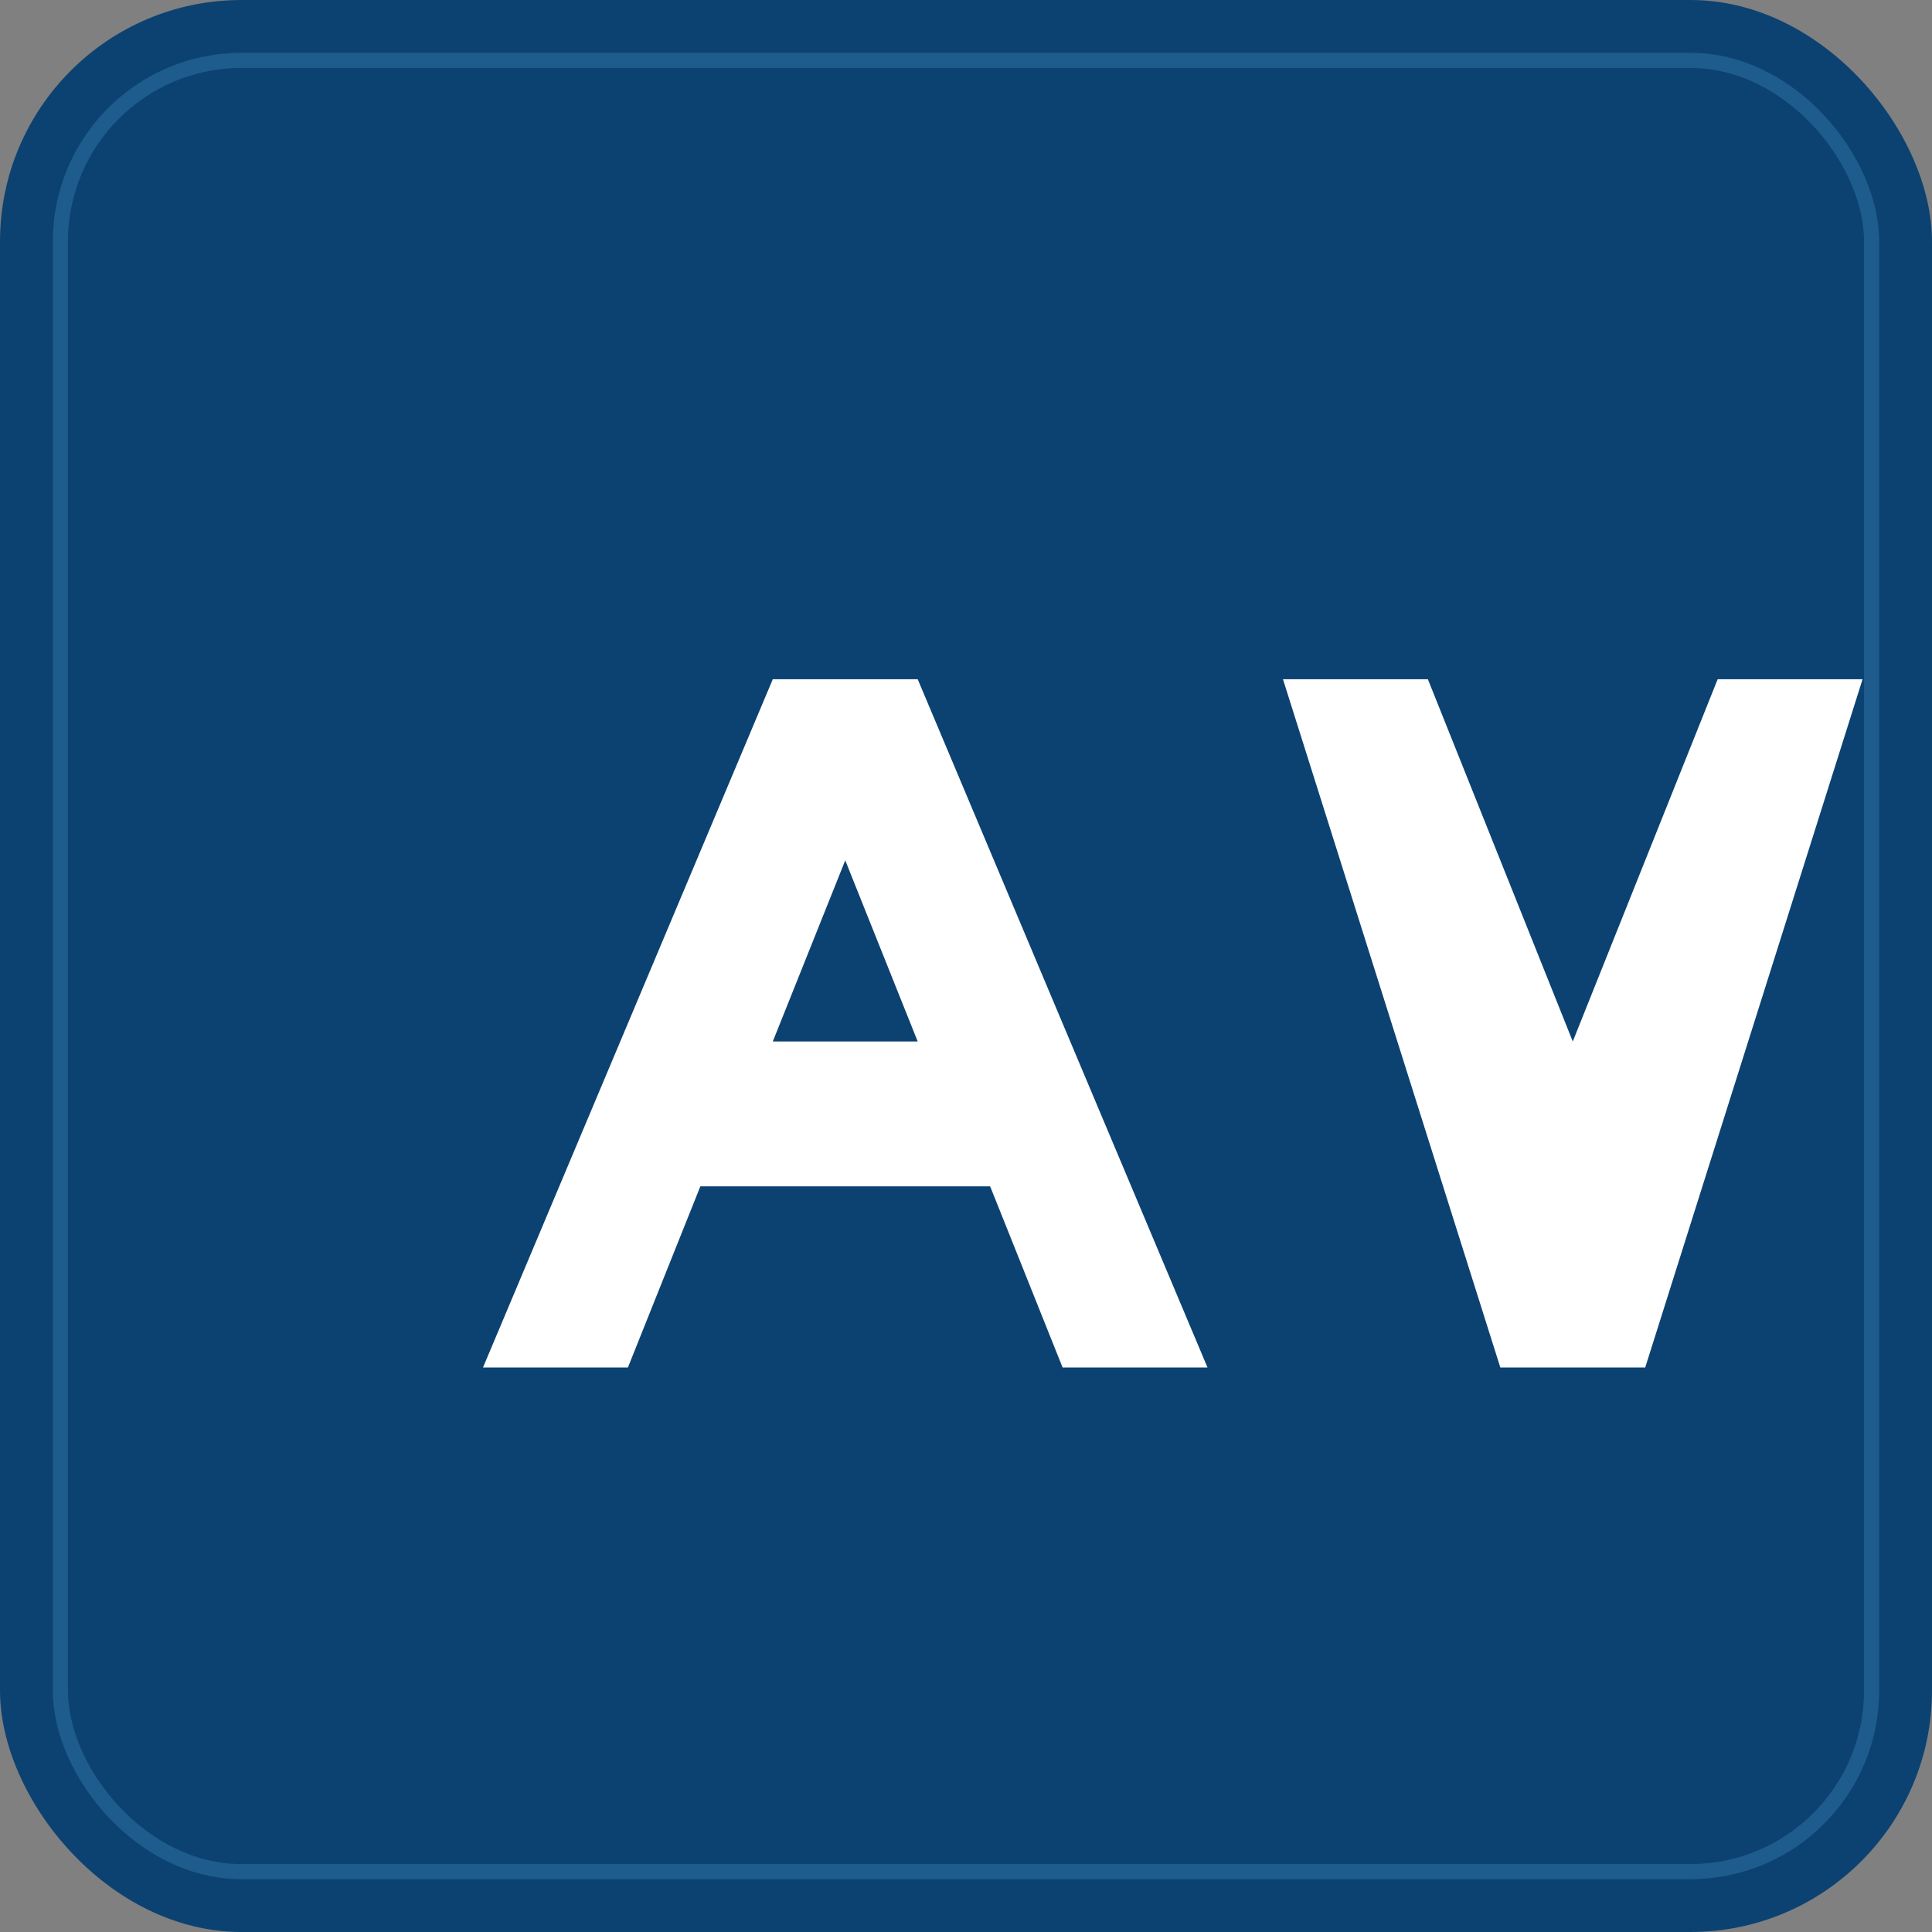 <svg width="512" height="512" viewBox="0 0 512 512" fill="none" xmlns="http://www.w3.org/2000/svg">
  <rect x="0" y="0" width="512" height="512" fill="#808080" stroke="none"/>
  <!-- Background -->
  <rect width="512" height="512" rx="64" fill="#0C4271"/>
  
  <!-- Border -->
  <rect x="16" y="16" width="480" height="480" rx="48" fill="none" stroke="#4B9CD3" stroke-width="4" opacity="0.3"/>
  
  <!-- AW Monogram -->
  <g transform="translate(128, 180)">
    <!-- A -->
    <path d="M0 152L64 0H96L160 152H128L112 112H48L32 152H0ZM64 80H96L80 40L64 80Z" 
          fill="#FFFFFF" transform="scale(1.2)"/>
    
    <!-- W -->
    <path d="M160 0H192L224 80L256 0H288L240 152H208L160 0Z" 
          fill="#FFFFFF" transform="translate(20, 0) scale(1.2)"/>
  </g>
</svg>
